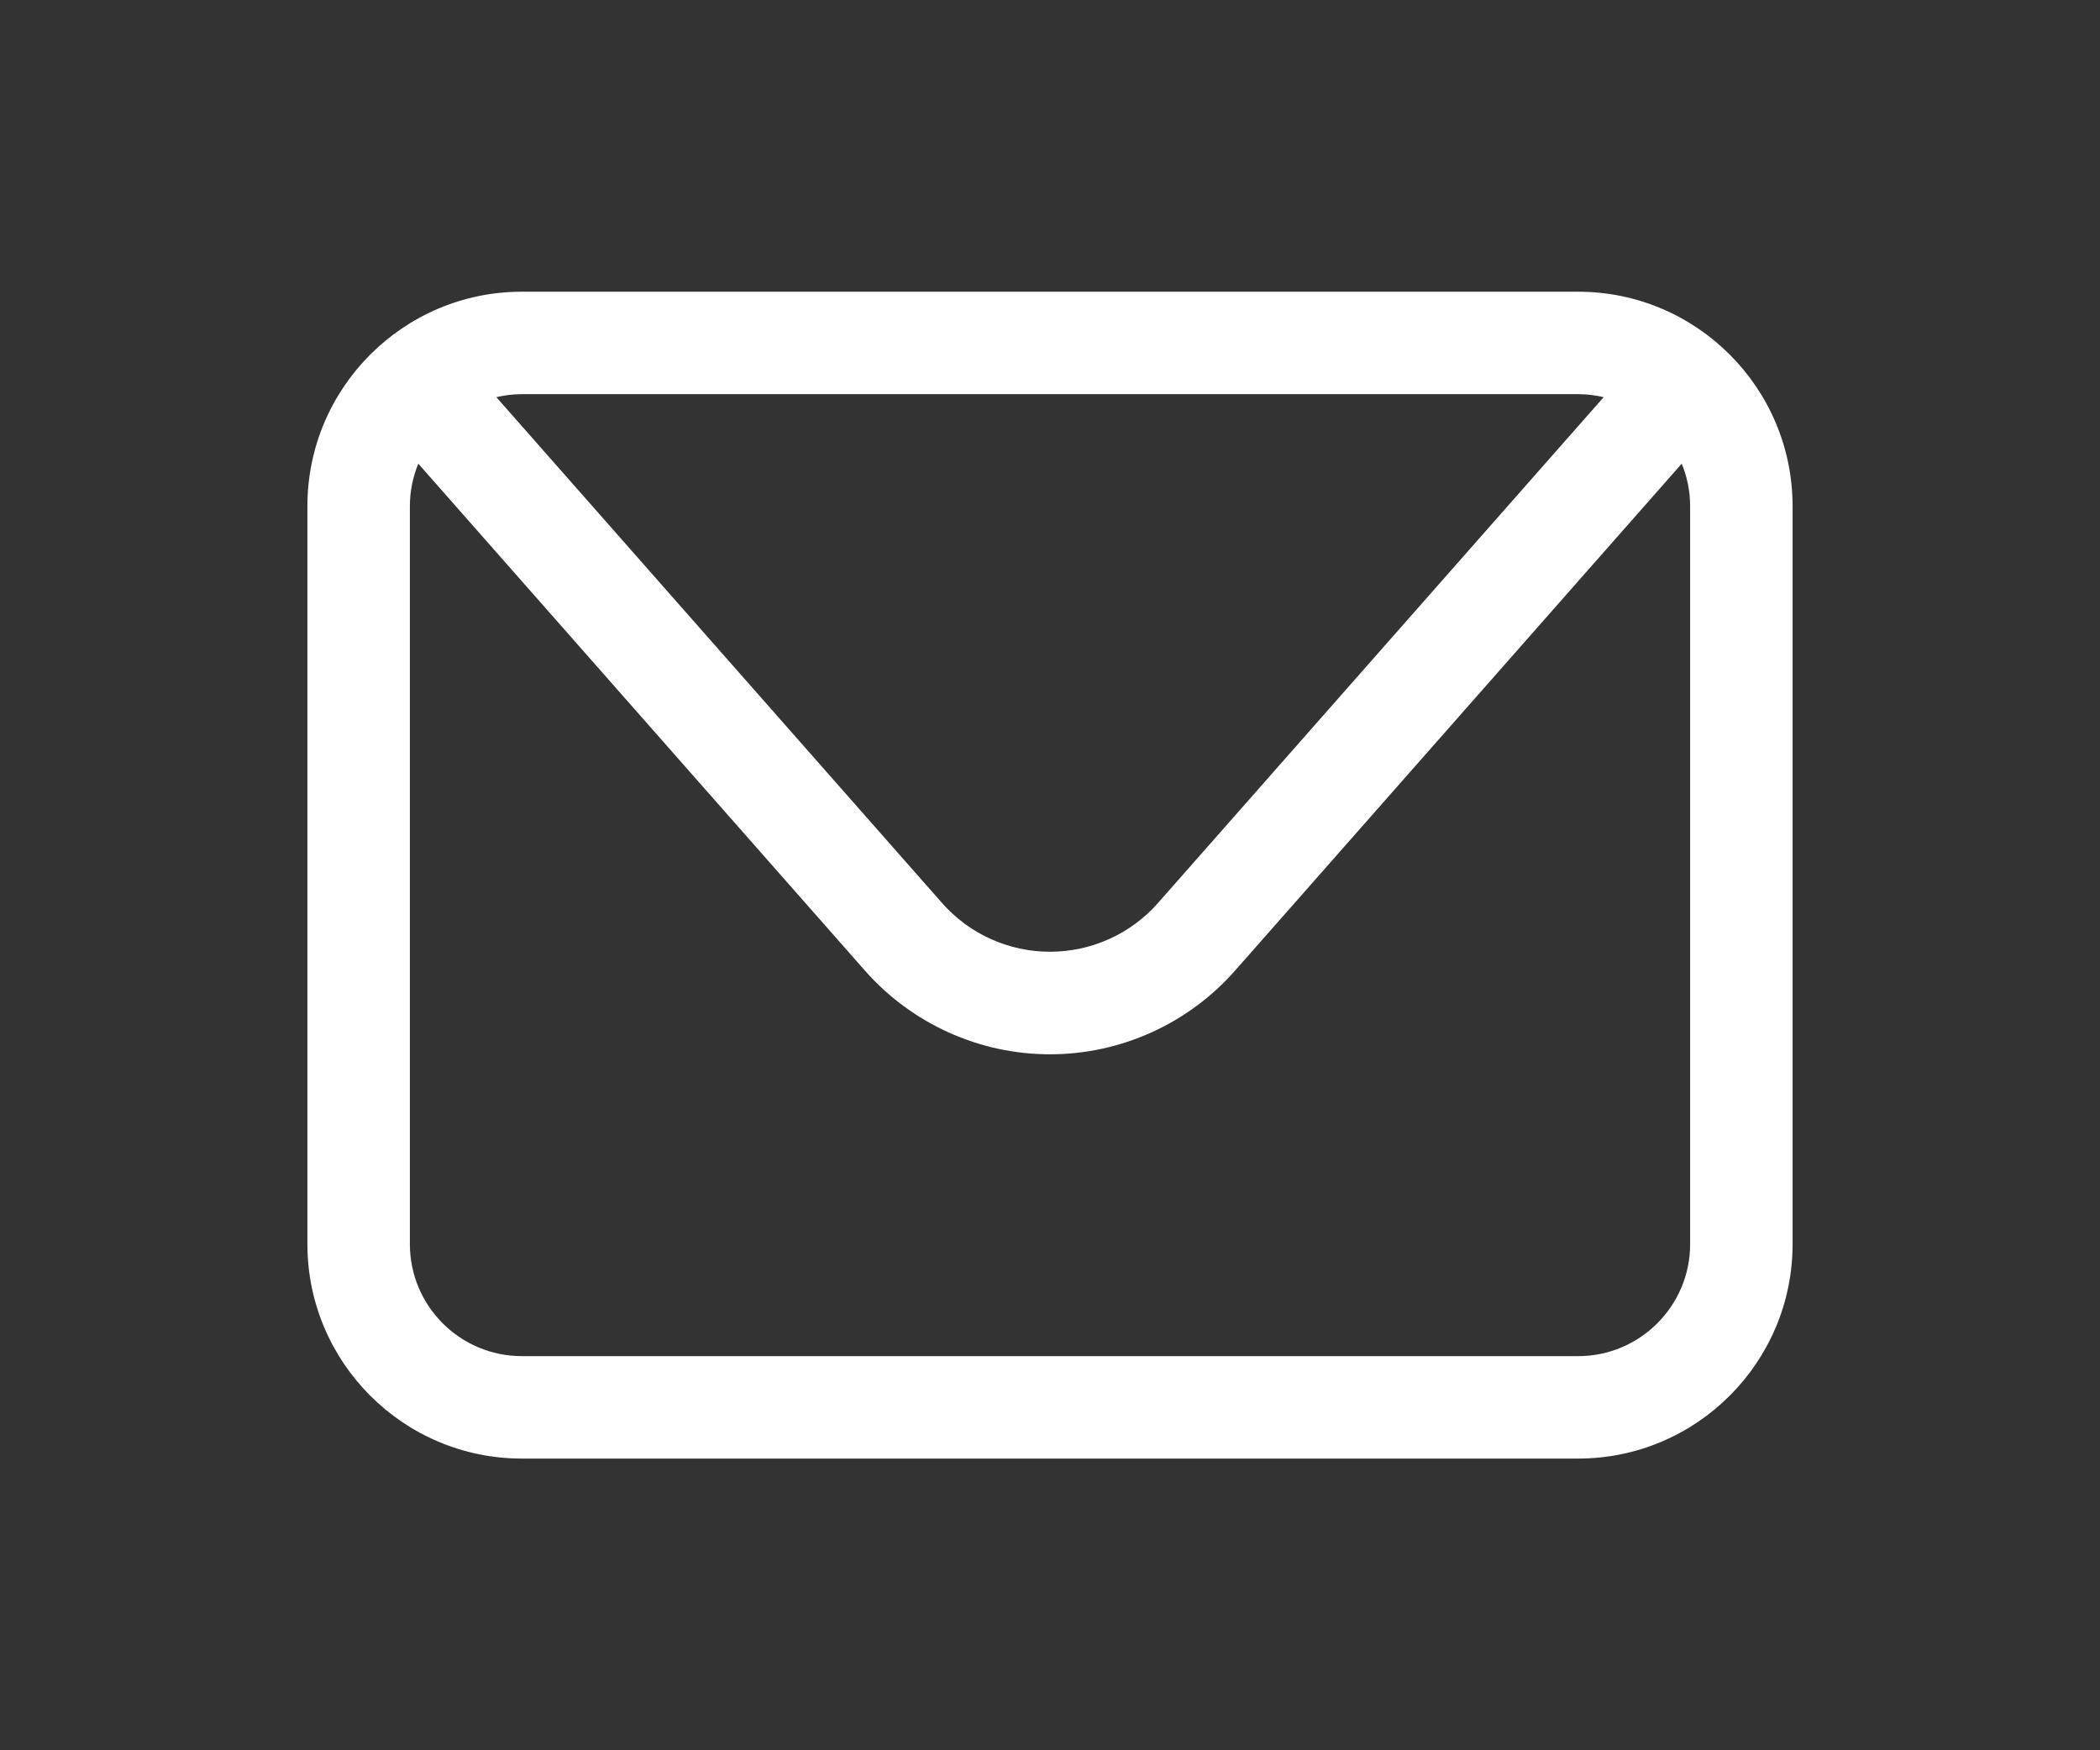 <?xml version="1.0" encoding="UTF-8"?>
<svg xmlns="http://www.w3.org/2000/svg" xmlns:xlink="http://www.w3.org/1999/xlink" version="1.1" id="Ebene_1" x="0px" y="0px" width="144px" height="120px" viewBox="0 0 144 120" xml:space="preserve">
<rect x="0" y="0" width="144" height="120" fill="#333333" stroke="none"/>
<g xmlns:serif="http://www.serif.com/" id="clock" display="none">
	<path display="inline" fill="#666666" d="M17.5,50c0,17.953,14.547,32.5,32.5,32.5S82.5,67.953,82.5,50S67.953,17.5,50,17.5   S17.5,32.047,17.5,50z M50,10c22.094,0,40,17.906,40,40S72.094,90,50,90S10,72.094,10,50S27.906,10,50,10z M46.25,28.75   c0-2.078,1.672-3.75,3.75-3.75s3.75,1.672,3.75,3.75V48l13.328,8.875c1.719,1.156,2.188,3.484,0.906,5.203   c-1.016,1.719-3.344,2.188-5.063,0.906l-15-10c-1.047-0.563-1.672-1.734-1.672-3.125L46.25,28.75L46.25,28.75z"></path>
</g>
<g id="commentar" display="none">
	<path display="inline" fill="#666666" d="M16,16v59.5V16z M16.68,16.595v50.96h59.291l7.35,7.351V16.595H16.68z M90,90L74,74H16   c-1.533,0-2.917-0.617-4.15-1.85C10.616,70.916,10,69.533,10,68V16c0-1.533,0.616-2.916,1.85-4.15C13.083,10.617,14.467,10,16,10   h68c1.6,0,3,0.617,4.2,1.85C89.4,13.084,90,14.467,90,16V90z M26,32h48v-6H26V32z M26,45h48v-6H26V45z M26,58h48v-6H26V58z"></path>
</g>
<g id="copypicture" display="none">
	<path display="inline" fill="#666666" d="M50,73.777c5.333,0,9.813-1.814,13.444-5.443c3.631-3.629,5.444-8.146,5.444-13.557   c0-5.332-1.813-9.795-5.444-13.389C59.813,37.794,55.333,36,50,36c-5.406,0-9.906,1.795-13.5,5.389   c-3.593,3.594-5.389,8.057-5.389,13.389c0,5.41,1.796,9.928,5.389,13.557C40.094,71.963,44.594,73.777,50,73.777 M50,67.111   c-3.556,0-6.482-1.166-8.777-3.5c-2.296-2.334-3.444-5.277-3.444-8.834c0-3.48,1.148-6.371,3.444-8.666   c2.295-2.295,5.222-3.445,8.777-3.445c3.48,0,6.389,1.15,8.723,3.445c2.333,2.295,3.5,5.186,3.5,8.666c0,3.557-1.167,6.5-3.5,8.834   C56.389,65.945,53.481,67.111,50,67.111 M12.223,90c-1.778,0-3.334-0.666-4.667-2s-2-2.889-2-4.666v-57c0-1.705,0.667-3.24,2-4.611   c1.333-1.371,2.889-2.057,4.667-2.057h16.333L36.667,10h26.666l8.111,9.666h16.333c1.705,0,3.242,0.686,4.611,2.057   c1.369,1.371,2.055,2.906,2.055,4.611v57c0,1.777-0.686,3.332-2.055,4.666s-2.906,2-4.611,2H12.223z M87.779,83.334v-57H68.333   l-8.11-9.668H39.779l-8.111,9.668H12.223v57H87.779z"></path>
</g>
<g id="author" display="none">
	<path display="inline" fill="#666666" d="M83.561,30.409l-13.97-13.971l4.585-4.583C75.412,10.618,76.938,10,78.759,10   c1.82,0,3.347,0.618,4.583,1.854l4.803,4.803c1.238,1.236,1.856,2.765,1.856,4.583c0,1.821-0.618,3.347-1.856,4.585L83.561,30.409z    M78.977,34.992L23.969,90H9.999V76.029l55.008-55.006L78.977,34.992z M67.299,32.7l-2.4-2.4l4.8,4.803L67.299,32.7z"></path>
</g>
<g id="whatsapp" display="none">
	<path display="inline" fill="#00AB5D" d="M32.68,76.22l1.354,0.81c4.97,2.959,10.626,4.525,16.355,4.525   c17.669,0,32.042-14.373,32.042-32.044c0-17.666-14.375-32.043-32.042-32.043S18.346,31.845,18.346,49.511   c0,5.837,1.621,11.582,4.686,16.616l0.83,1.366l-3.2,11.944L32.68,76.22L32.68,76.22z M10.1,90l5.735-21.398   c-3.247-5.861-4.956-12.42-4.956-19.091C10.88,27.73,28.604,10,50.39,10C72.179,10,89.9,27.73,89.9,49.511   c0,21.792-17.721,39.517-39.51,39.517c-6.538,0-12.997-1.653-18.779-4.789L10.1,90L10.1,90z"></path>
	<path display="inline" fill="#00AB5D" d="M64.632,55.73c-1.626-0.973-3.742-2.058-5.659-1.278c-1.468,0.604-2.408,2.907-3.361,4.08   c-0.489,0.604-1.069,0.697-1.822,0.393C48.274,56.727,44.045,53.046,41,47.97c-0.516-0.791-0.422-1.412,0.2-2.139   c0.92-1.085,2.074-2.315,2.32-3.775c0.252-1.459-0.434-3.165-1.037-4.466c-0.771-1.659-1.633-4.026-3.297-4.971   c-1.527-0.861-3.543-0.375-4.903,0.733c-2.353,1.916-3.487,4.911-3.452,7.889c0.009,0.844,0.111,1.688,0.308,2.503   c0.475,1.964,1.384,3.792,2.403,5.533c0.771,1.313,1.606,2.591,2.509,3.815c2.951,4.009,6.62,7.49,10.872,10.1   c2.125,1.295,4.411,2.438,6.782,3.224c2.657,0.874,5.022,1.788,7.892,1.243c3.007-0.568,5.97-2.428,7.16-5.322   c0.352-0.855,0.53-1.813,0.334-2.714C68.679,57.747,66.148,56.632,64.632,55.73z"></path>
</g>
<g id="mailr">
	<path fill="#ffffff" d="M115.895,85.3c0,4.231-3.443,7.677-7.678,7.677H35.779c-4.231,0-7.673-3.445-7.673-7.677V34.7   c0-1.028,0.208-2.008,0.577-2.911l30.639,34.77c3.209,3.633,7.829,5.725,12.678,5.725s9.469-2.092,12.678-5.725l30.64-34.77   c0.371,0.903,0.576,1.882,0.576,2.911V85.3L115.895,85.3z M108.217,27.023c0.605,0,1.186,0.076,1.748,0.208L79.405,61.91   c-1.872,2.126-4.571,3.342-7.405,3.342c-2.831,0-5.533-1.216-7.402-3.342L34.036,27.231c0.559-0.132,1.146-0.208,1.744-0.208   H108.217z M108.217,20H35.779c-8.107,0-14.7,6.593-14.7,14.7v50.6c0,8.107,6.592,14.7,14.7,14.7h72.438   c8.107,0,14.703-6.593,14.703-14.7V34.7C122.92,26.593,116.324,20,108.217,20z"></path>
</g>
<g id="instagram" display="none">
	<g display="inline">
		
			<linearGradient id="SVGID_1_" gradientUnits="userSpaceOnUse" x1="-223.49" y1="-362.004" x2="-220.5" y2="-362.004" gradientTransform="matrix(24.177 23.141 -23.141 24.177 -2939.311 13917.81)">
			<stop offset="0" style="stop-color:#FBD985"></stop>
			<stop offset="0.2" style="stop-color:#FCB350"></stop>
			<stop offset="0.3" style="stop-color:#F48065"></stop>
			<stop offset="0.4" style="stop-color:#F05A7D"></stop>
			<stop offset="0.5" style="stop-color:#EE4990"></stop>
			<stop offset="0.6" style="stop-color:#B54B9C"></stop>
			<stop offset="0.7" style="stop-color:#854E9F"></stop>
			<stop offset="0.9" style="stop-color:#5A54A4"></stop>
			<stop offset="1" style="stop-color:#4959A8"></stop>
		</linearGradient>
		<path fill="url(#SVGID_1_)" d="M71.178,24.284c-2.588,0-4.689,2.1-4.689,4.689c0,2.591,2.101,4.692,4.689,4.692    c2.589,0,4.689-2.101,4.689-4.692C75.867,26.384,73.77,24.284,71.178,24.284z"></path>
		
			<linearGradient id="SVGID_2_" gradientUnits="userSpaceOnUse" x1="-223.496" y1="-361.414" x2="-220.494" y2="-361.414" gradientTransform="matrix(24.177 23.141 -23.141 24.177 -2946.123 13924.935)">
			<stop offset="0" style="stop-color:#FBD985"></stop>
			<stop offset="0.2" style="stop-color:#FCB350"></stop>
			<stop offset="0.3" style="stop-color:#F48065"></stop>
			<stop offset="0.4" style="stop-color:#F05A7D"></stop>
			<stop offset="0.5" style="stop-color:#EE4990"></stop>
			<stop offset="0.6" style="stop-color:#B54B9C"></stop>
			<stop offset="0.7" style="stop-color:#854E9F"></stop>
			<stop offset="0.9" style="stop-color:#5A54A4"></stop>
			<stop offset="1" style="stop-color:#4959A8"></stop>
		</linearGradient>
		<path fill="url(#SVGID_2_)" d="M50.33,62.619c-6.96,0-12.622-5.662-12.622-12.619c0-6.959,5.662-12.621,12.622-12.621    c6.958,0,12.619,5.662,12.619,12.621C62.949,56.958,57.287,62.619,50.33,62.619z M50.33,30.297    c-10.864,0-19.703,8.839-19.703,19.703c0,10.861,8.839,19.701,19.703,19.701c10.861,0,19.7-8.84,19.7-19.701    C70.03,39.136,61.191,30.297,50.33,30.297z"></path>
		
			<linearGradient id="SVGID_3_" gradientUnits="userSpaceOnUse" x1="-223.494" y1="-361.41" x2="-220.493" y2="-361.41" gradientTransform="matrix(24.177 23.141 -23.141 24.177 -2946.128 13924.935)">
			<stop offset="0" style="stop-color:#FBD985"></stop>
			<stop offset="0.2" style="stop-color:#FCB350"></stop>
			<stop offset="0.3" style="stop-color:#F48065"></stop>
			<stop offset="0.4" style="stop-color:#F05A7D"></stop>
			<stop offset="0.5" style="stop-color:#EE4990"></stop>
			<stop offset="0.6" style="stop-color:#B54B9C"></stop>
			<stop offset="0.7" style="stop-color:#854E9F"></stop>
			<stop offset="0.9" style="stop-color:#5A54A4"></stop>
			<stop offset="1" style="stop-color:#4959A8"></stop>
		</linearGradient>
		<path fill="url(#SVGID_3_)" d="M34.03,17.527c-9.103,0-16.505,7.403-16.505,16.504V65.97c0,9.101,7.403,16.505,16.505,16.505    h31.938c9.103,0,16.505-7.404,16.505-16.505V34.031c0-9.101-7.402-16.504-16.505-16.504H34.03z M65.968,90H34.03    c-13.252,0-24.028-10.78-24.028-24.03V34.031C10.002,20.779,20.778,10,34.03,10h31.938c13.25,0,24.031,10.779,24.031,24.031V65.97    C89.999,79.22,79.217,90,65.968,90z"></path>
	</g>
</g>
<g id="facebook" display="none">
	<path display="inline" fill="#1674BB" d="M68.614,55l2.225-14.479H56.948v-9.394c0-3.961,1.937-7.823,8.162-7.823h6.315V10.979   c0,0-5.732-0.979-11.212-0.979c-11.438,0-18.92,6.934-18.92,19.487v11.034H28.576V55h12.716v35h15.656V55H68.614z"></path>
</g>
<g id="twitter" display="none">
	<path display="inline" fill="#00B7DF" d="M98.199,19.589c-3.086,1.398-6.5,2.243-9.829,2.803c1.58-0.266,3.901-3.129,4.833-4.286   c1.418-1.763,2.6-3.775,3.262-5.949c0.085-0.168,0.148-0.381-0.021-0.51c-0.213-0.083-0.352-0.041-0.521,0.042   c-3.716,1.993-7.562,3.438-11.655,4.462c-0.34,0.083-0.588,0-0.803-0.215c-0.34-0.382-0.66-0.744-1.021-1.04   c-1.719-1.462-3.563-2.611-5.645-3.46c-2.73-1.112-5.717-1.584-8.659-1.395c-2.863,0.188-5.674,0.994-8.212,2.321   c-2.547,1.329-4.821,3.181-6.629,5.413c-1.873,2.311-3.25,5.035-3.96,7.928c-0.68,2.789-0.621,5.547-0.208,8.367   c0.064,0.469,0.021,0.532-0.401,0.469C32.727,32.155,19.456,26.43,8.687,14.154c-0.469-0.533-0.721-0.533-1.107,0.041   c-4.713,7.066-2.427,18.415,3.461,23.992c0.788,0.746,1.594,1.489,2.464,2.167c-0.319,0.064-4.234-0.357-7.728-2.167   c-0.469-0.296-0.703-0.125-0.744,0.404c-0.044,0.765,0.023,1.468,0.126,2.296c0.905,7.159,5.864,13.783,12.657,16.369   c0.806,0.34,1.696,0.636,2.567,0.785c-1.548,0.338-3.142,0.58-7.579,0.233c-0.554-0.104-0.762,0.171-0.554,0.704   c3.335,9.086,10.533,11.792,15.925,13.333c0.722,0.127,1.442,0.127,2.169,0.297c-0.044,0.065-0.088,0.065-0.129,0.129   c-1.788,2.726-7.989,4.753-10.876,5.762c-5.248,1.835-10.969,2.66-16.516,2.111c-0.888-0.129-1.075-0.118-1.313,0   c-0.247,0.152-0.032,0.365,0.252,0.596c1.125,0.745,2.273,1.402,3.44,2.04c3.525,1.868,7.197,3.354,11.039,4.417   c19.844,5.479,42.192,1.451,57.089-13.35c11.699-11.625,15.802-27.654,15.802-43.705c0-0.628,0.742-0.975,1.183-1.307   c3.045-2.286,5.5-5.024,7.769-8.078c0.511-0.688,0.517-1.298,0.517-1.549v-0.085C98.6,19.332,98.593,19.412,98.199,19.589   L98.199,19.589z"></path>
</g>
<g id="info_1_" display="none">
	<g xmlns:serif="http://www.serif.com/" id="clock_Kopie_Kopie" display="inline">
		<path fill="#666666" d="M17.5,50c0,17.953,14.547,32.5,32.5,32.5S82.5,67.953,82.5,50S67.953,17.5,50,17.5S17.5,32.047,17.5,50z     M50,10c22.094,0,40,17.906,40,40S72.094,90,50,90S10,72.094,10,50S27.906,10,50,10z"></path>
	</g>
	<g id="info" display="inline">
		<rect x="46.316" y="43.753" fill="#666666" width="7.369" height="31"></rect>
		<path fill="#666666" d="M45,30.401c0,1.414,0.479,2.575,1.44,3.485c0.958,0.908,2.145,1.362,3.559,1.362    c1.416,0,2.601-0.454,3.56-1.362C54.521,32.976,55,31.815,55,30.401c0-1.413-0.479-2.626-1.441-3.637    c-0.959-1.011-2.145-1.515-3.56-1.515s-2.602,0.504-3.559,1.515C45.48,27.775,45,28.988,45,30.401z"></path>
	</g>
</g>
<g id="fragezeichen" display="none">
	<g xmlns:serif="http://www.serif.com/" id="clock_Kopie_Kopie_2" display="inline">
		<path fill="#666666" d="M17.5,50c0,17.953,14.547,32.5,32.5,32.5S82.5,67.953,82.5,50S67.953,17.5,50,17.5S17.5,32.047,17.5,50z     M50,10c22.094,0,40,17.906,40,40S72.094,90,50,90S10,72.094,10,50S27.906,10,50,10z"></path>
	</g>
	<g id="Ebene_1_1_" display="inline">
		<path fill="none" d="M46.6,69.5c0,1.066,0.367,1.967,1.101,2.699c0.733,0.734,1.633,1.102,2.7,1.102    c1.066,0,1.967-0.367,2.699-1.102c0.732-0.732,1.1-1.633,1.1-2.699s-0.367-1.967-1.1-2.699c-0.732-0.734-1.633-1.102-2.699-1.102    c-1.067,0-1.967,0.367-2.7,1.102C46.967,67.533,46.6,68.434,46.6,69.5z"></path>
		<path fill="#666666" d="M60.226,28.536c-2.423-2.248-5.662-3.387-9.626-3.387c-3.39,0-6.429,0.863-9.032,2.564    c-2.611,1.706-4.536,4.087-5.718,7.079l-0.262,0.661l6.611,2.495l0.252-0.643c0.679-1.728,1.706-3.085,3.052-4.034    c1.339-0.944,2.954-1.422,4.797-1.422c2.08,0,3.775,0.563,5.038,1.674c1.253,1.105,1.862,2.487,1.862,4.225    c0,1.319-0.398,2.585-1.183,3.763c-0.824,1.237-2.057,2.55-3.675,3.908c-2.051,1.777-3.599,3.571-4.602,5.333    c-1.022,1.801-1.541,4.188-1.541,7.096v0.7H53.5v-0.7c0-1.661,0.208-3.19,0.618-4.547c0.39-1.289,1.677-2.841,3.831-4.616    c2.127-1.784,3.666-3.572,4.572-5.313c0.914-1.761,1.378-3.72,1.378-5.822C63.9,33.828,62.663,30.795,60.226,28.536z"></path>
		<path fill="#666666" d="M45,69.652c0,1.414,0.479,2.574,1.44,3.484c0.958,0.908,2.145,1.362,3.559,1.362    c1.416,0,2.601-0.454,3.56-1.362c0.962-0.91,1.441-2.07,1.441-3.484c0-1.413-0.479-2.627-1.441-3.637    c-0.959-1.012-2.145-1.516-3.56-1.516s-2.602,0.504-3.559,1.516C45.48,67.025,45,68.239,45,69.652z"></path>
	</g>
</g>
<g id="pfeil" display="none">
	<g xmlns:serif="http://www.serif.com/" id="clock_Kopie_Kopie_3" display="inline">
		<path fill="#666666" d="M17.5,50c0,17.953,14.547,32.5,32.5,32.5S82.5,67.953,82.5,50S67.953,17.5,50,17.5S17.5,32.047,17.5,50z     M50,10c22.094,0,40,17.906,40,40S72.094,90,50,90S10,72.094,10,50S27.906,10,50,10z"></path>
	</g>
	<g id="Ebene_1_2_" display="inline">
		<path fill="#666666" d="M50.02,66.061L66.08,50L50.02,33.94l-4.62,4.62l8.139,8.141H33.52v6.6h20.019L45.4,61.439L50.02,66.061z"></path>
	</g>
</g>
<g id="haken" display="none">
	<g xmlns:serif="http://www.serif.com/" id="clock_Kopie_Kopie_4" display="inline">
		<path fill="#666666" d="M17.5,50c0,17.953,14.547,32.5,32.5,32.5S82.5,67.953,82.5,50S67.953,17.5,50,17.5S17.5,32.047,17.5,50z     M50,10c22.094,0,40,17.906,40,40S72.094,90,50,90S10,72.094,10,50S27.906,10,50,10z"></path>
	</g>
	<g id="Ebene_1_3_" display="inline">
		<path fill="#666666" d="M44.774,66.874L69.649,42l-5.585-5.584l-19.29,19.291l-9.392-9.391l-5.499,5.583L44.774,66.874z"></path>
	</g>
</g>
<g xmlns:serif="http://www.serif.com/" id="clock_Kopie" display="none">
	<path display="inline" fill="#666666" d="M17.5,50c0,17.953,14.547,32.5,32.5,32.5S82.5,67.953,82.5,50S67.953,17.5,50,17.5   S17.5,32.047,17.5,50z M50,10c22.094,0,40,17.906,40,40S72.094,90,50,90S10,72.094,10,50S27.906,10,50,10z"></path>
</g>
</svg>
